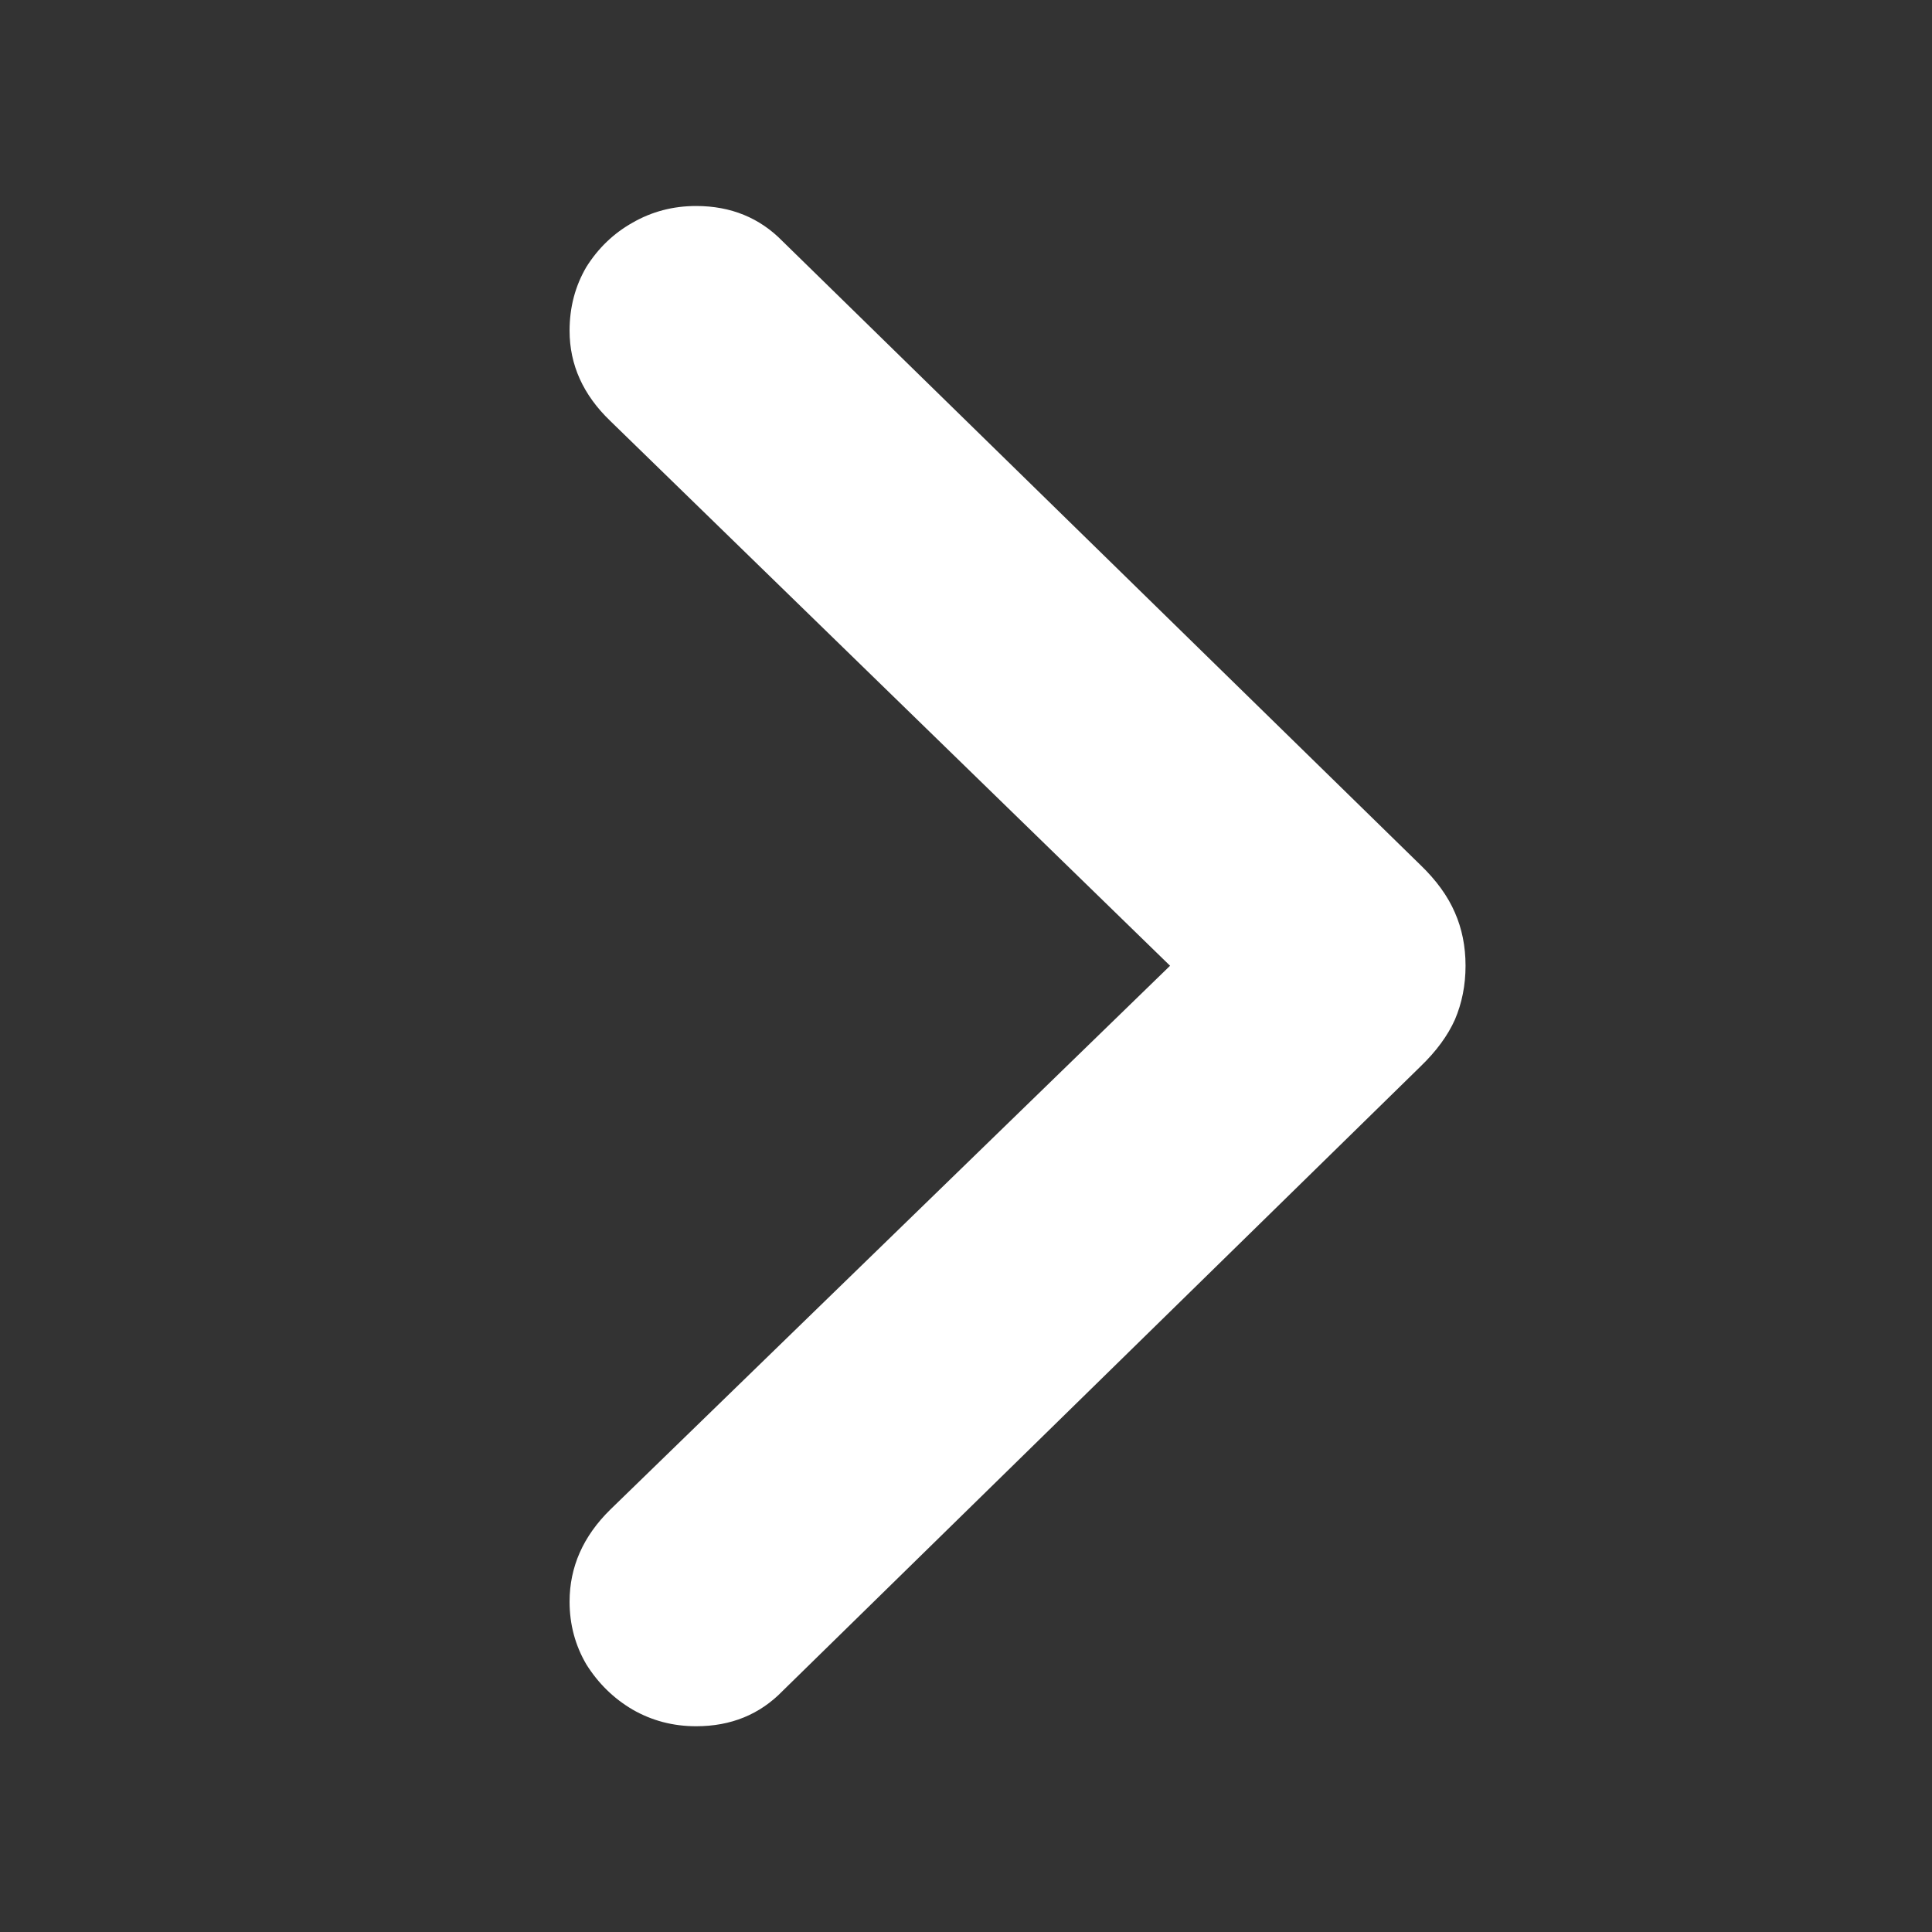 <svg width="16" height="16" viewBox="0 0 16 16" fill="none" xmlns="http://www.w3.org/2000/svg">
  <rect x="0" y="0" width="16" height="16" fill="#333333" stroke="none"/>
  <g clip-path="url(#clip0_392_1378)">
    <path
      d="M12.137 7.998C12.137 8.159 12.107 8.308 12.049 8.444C11.99 8.576 11.895 8.706 11.763 8.833L6.482 14.003C6.292 14.199 6.053 14.296 5.765 14.296C5.574 14.296 5.398 14.25 5.237 14.157C5.081 14.065 4.954 13.94 4.856 13.784C4.764 13.627 4.717 13.454 4.717 13.264C4.717 12.976 4.83 12.722 5.054 12.502L9.69 7.998L5.054 3.486C4.83 3.271 4.717 3.022 4.717 2.739C4.717 2.543 4.764 2.368 4.856 2.211C4.954 2.055 5.081 1.933 5.237 1.845C5.398 1.752 5.574 1.706 5.765 1.706C6.053 1.706 6.292 1.804 6.482 1.999L11.763 7.163C11.895 7.29 11.99 7.421 12.049 7.558C12.107 7.69 12.137 7.836 12.137 7.998Z"
      fill="#FFF" />
  </g>
  <defs>
    <clipPath id="clip0_392_1378">
      <rect width="16" height="16" fill="white" />
    </clipPath>
  </defs>
</svg>
